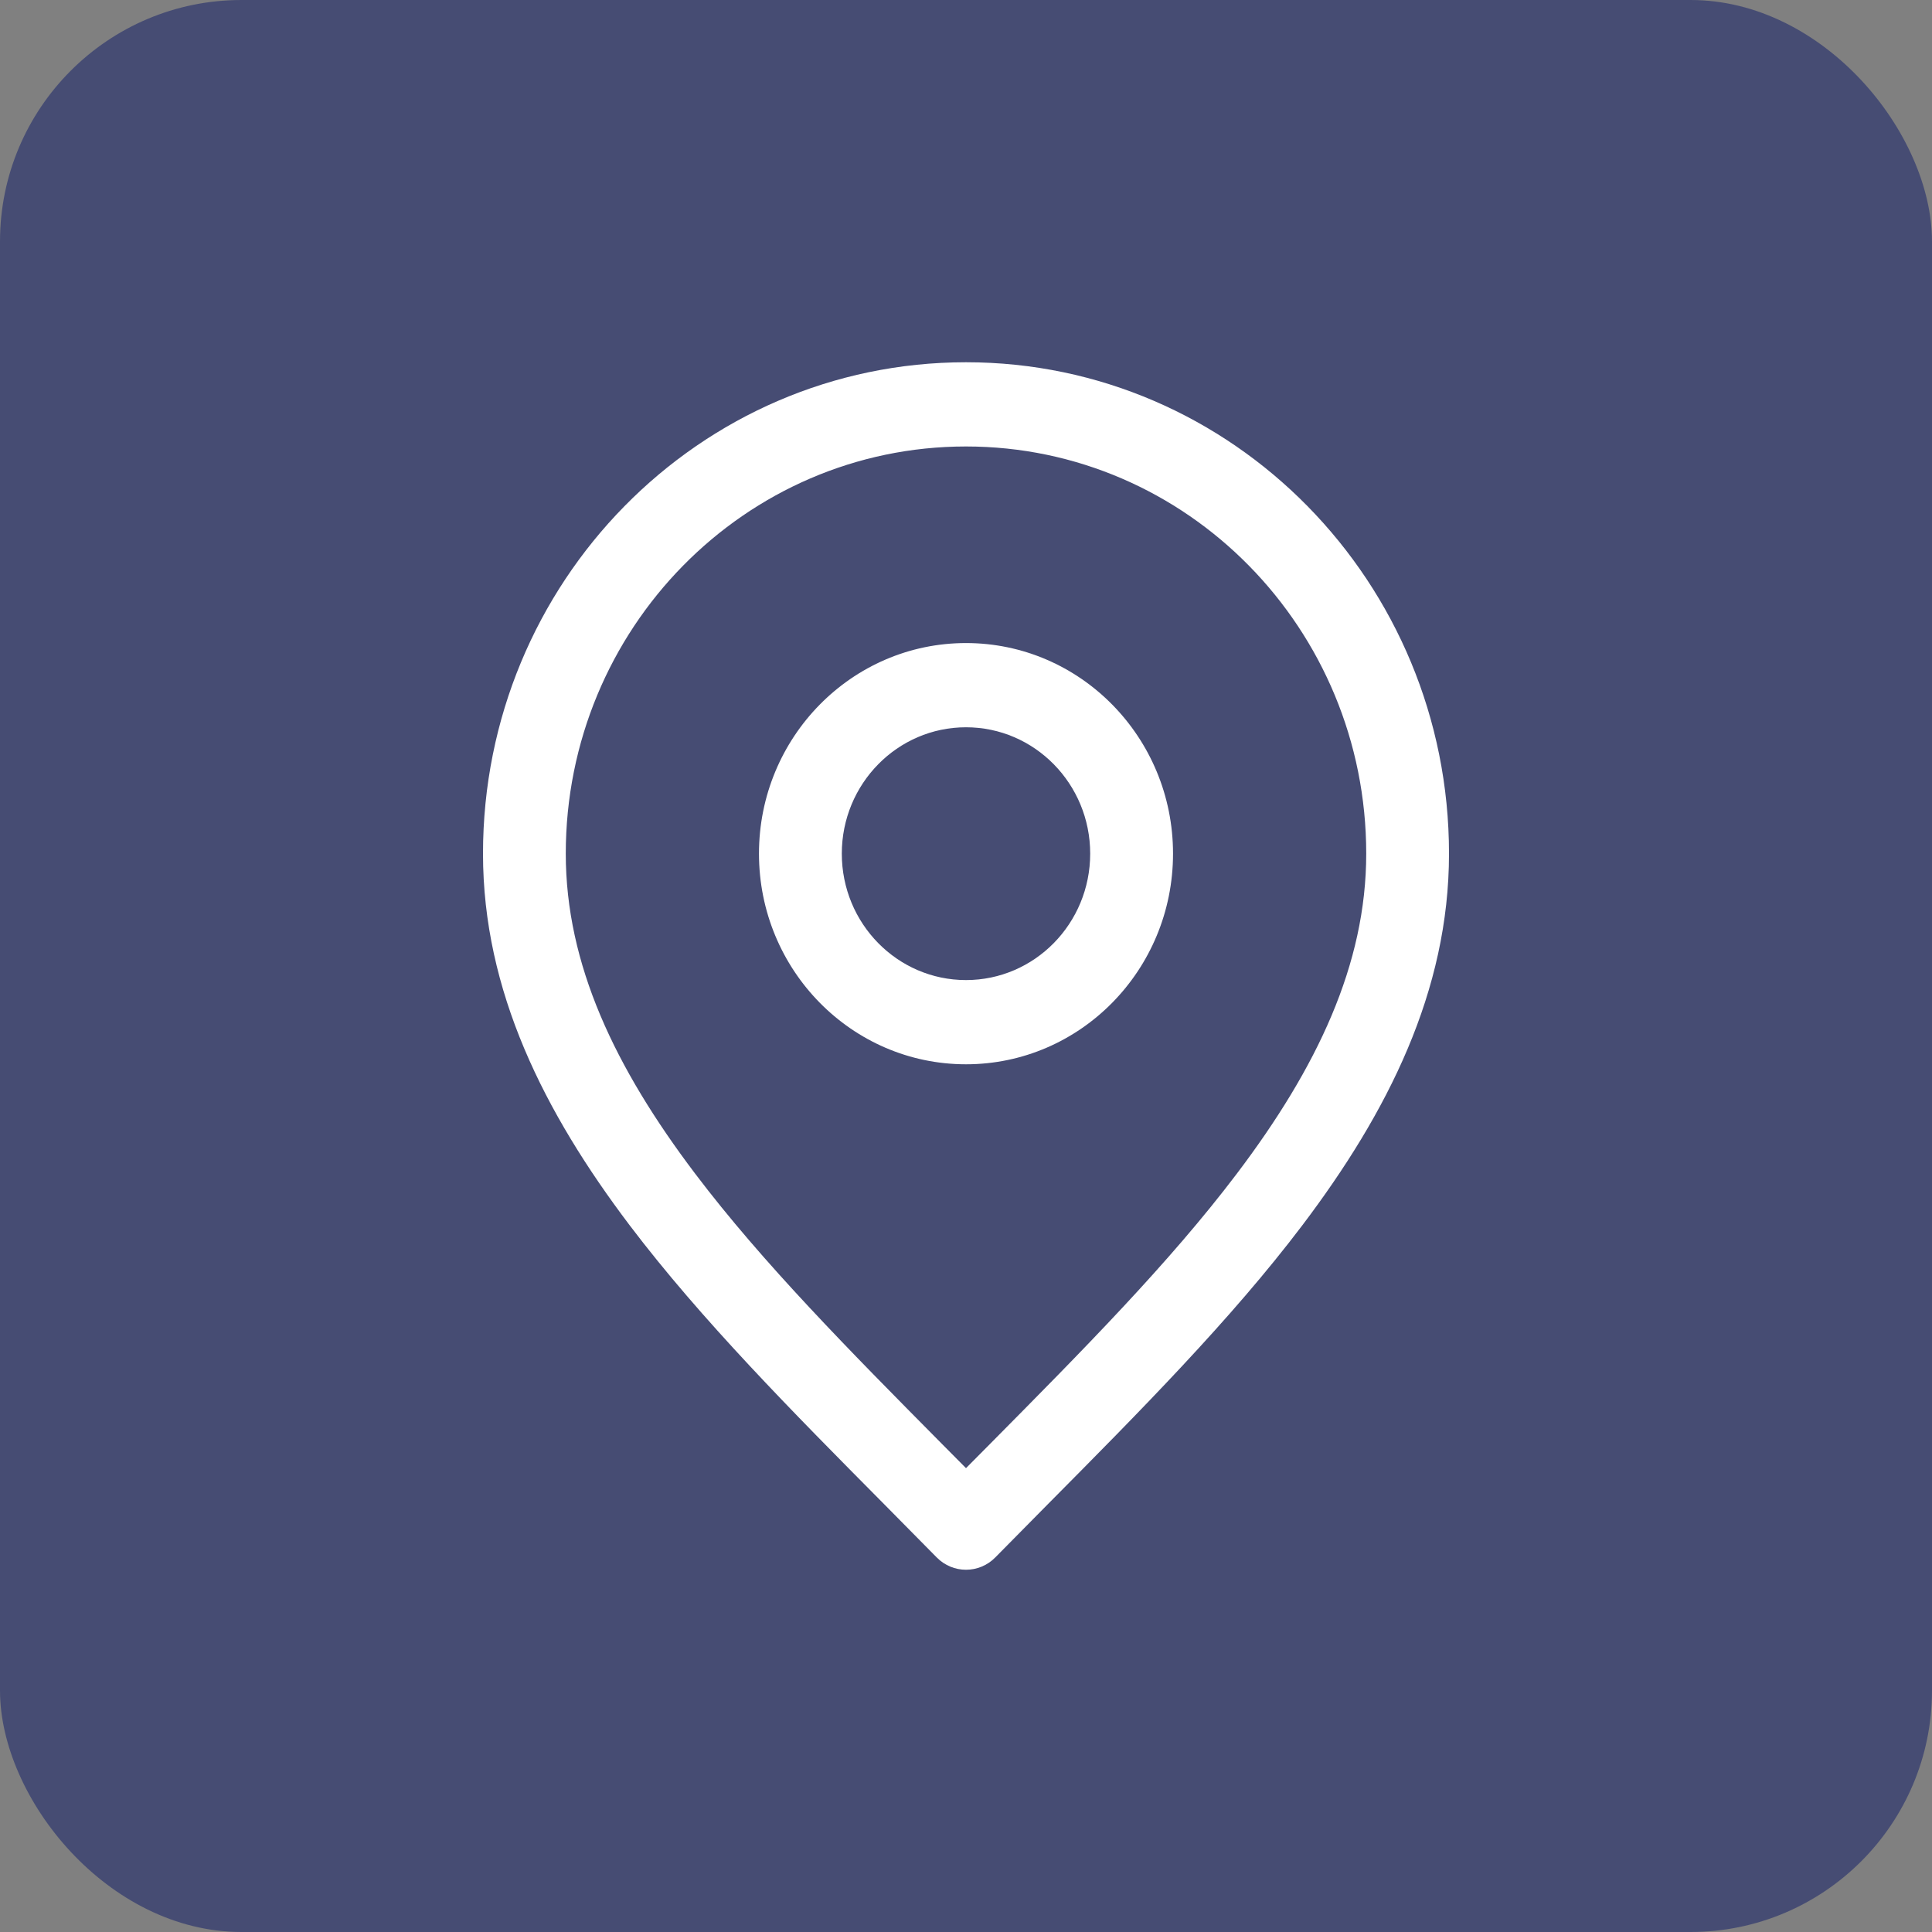 <svg width="32" height="32" viewBox="0 0 32 32" fill="none" xmlns="http://www.w3.org/2000/svg">
<rect x="0" y="0" width="32" height="32" fill="#808080" stroke="none"/>
<rect width="32" height="32" rx="4" fill="#464C73"/>
<path fill-rule="evenodd" clip-rule="evenodd" d="M16 7.395C12.339 7.395 9.371 10.415 9.371 14.139C9.371 15.973 10.185 17.684 11.515 19.441C12.636 20.922 14.071 22.37 15.597 23.911C15.731 24.046 15.865 24.181 16 24.317C16.135 24.181 16.269 24.046 16.403 23.911C17.929 22.37 19.364 20.922 20.485 19.441C21.815 17.684 22.629 15.973 22.629 14.139C22.629 10.415 19.661 7.395 16 7.395ZM8 14.139C8 9.644 11.582 6 16 6C20.418 6 24 9.644 24 14.139C24 16.416 22.985 18.425 21.572 20.293C20.39 21.855 18.876 23.381 17.351 24.919C17.062 25.211 16.773 25.503 16.485 25.796C16.217 26.068 15.783 26.068 15.515 25.796C15.227 25.503 14.938 25.211 14.649 24.919C13.124 23.381 11.611 21.855 10.428 20.293C9.015 18.425 8 16.416 8 14.139ZM16 12.046C14.864 12.046 13.943 12.984 13.943 14.139C13.943 15.296 14.864 16.233 16 16.233C17.136 16.233 18.057 15.296 18.057 14.139C18.057 12.984 17.136 12.046 16 12.046ZM12.571 14.139C12.571 12.213 14.107 10.651 16 10.651C17.893 10.651 19.429 12.213 19.429 14.139C19.429 16.066 17.893 17.628 16 17.628C14.107 17.628 12.571 16.066 12.571 14.139Z" fill="white"/>
</svg>

